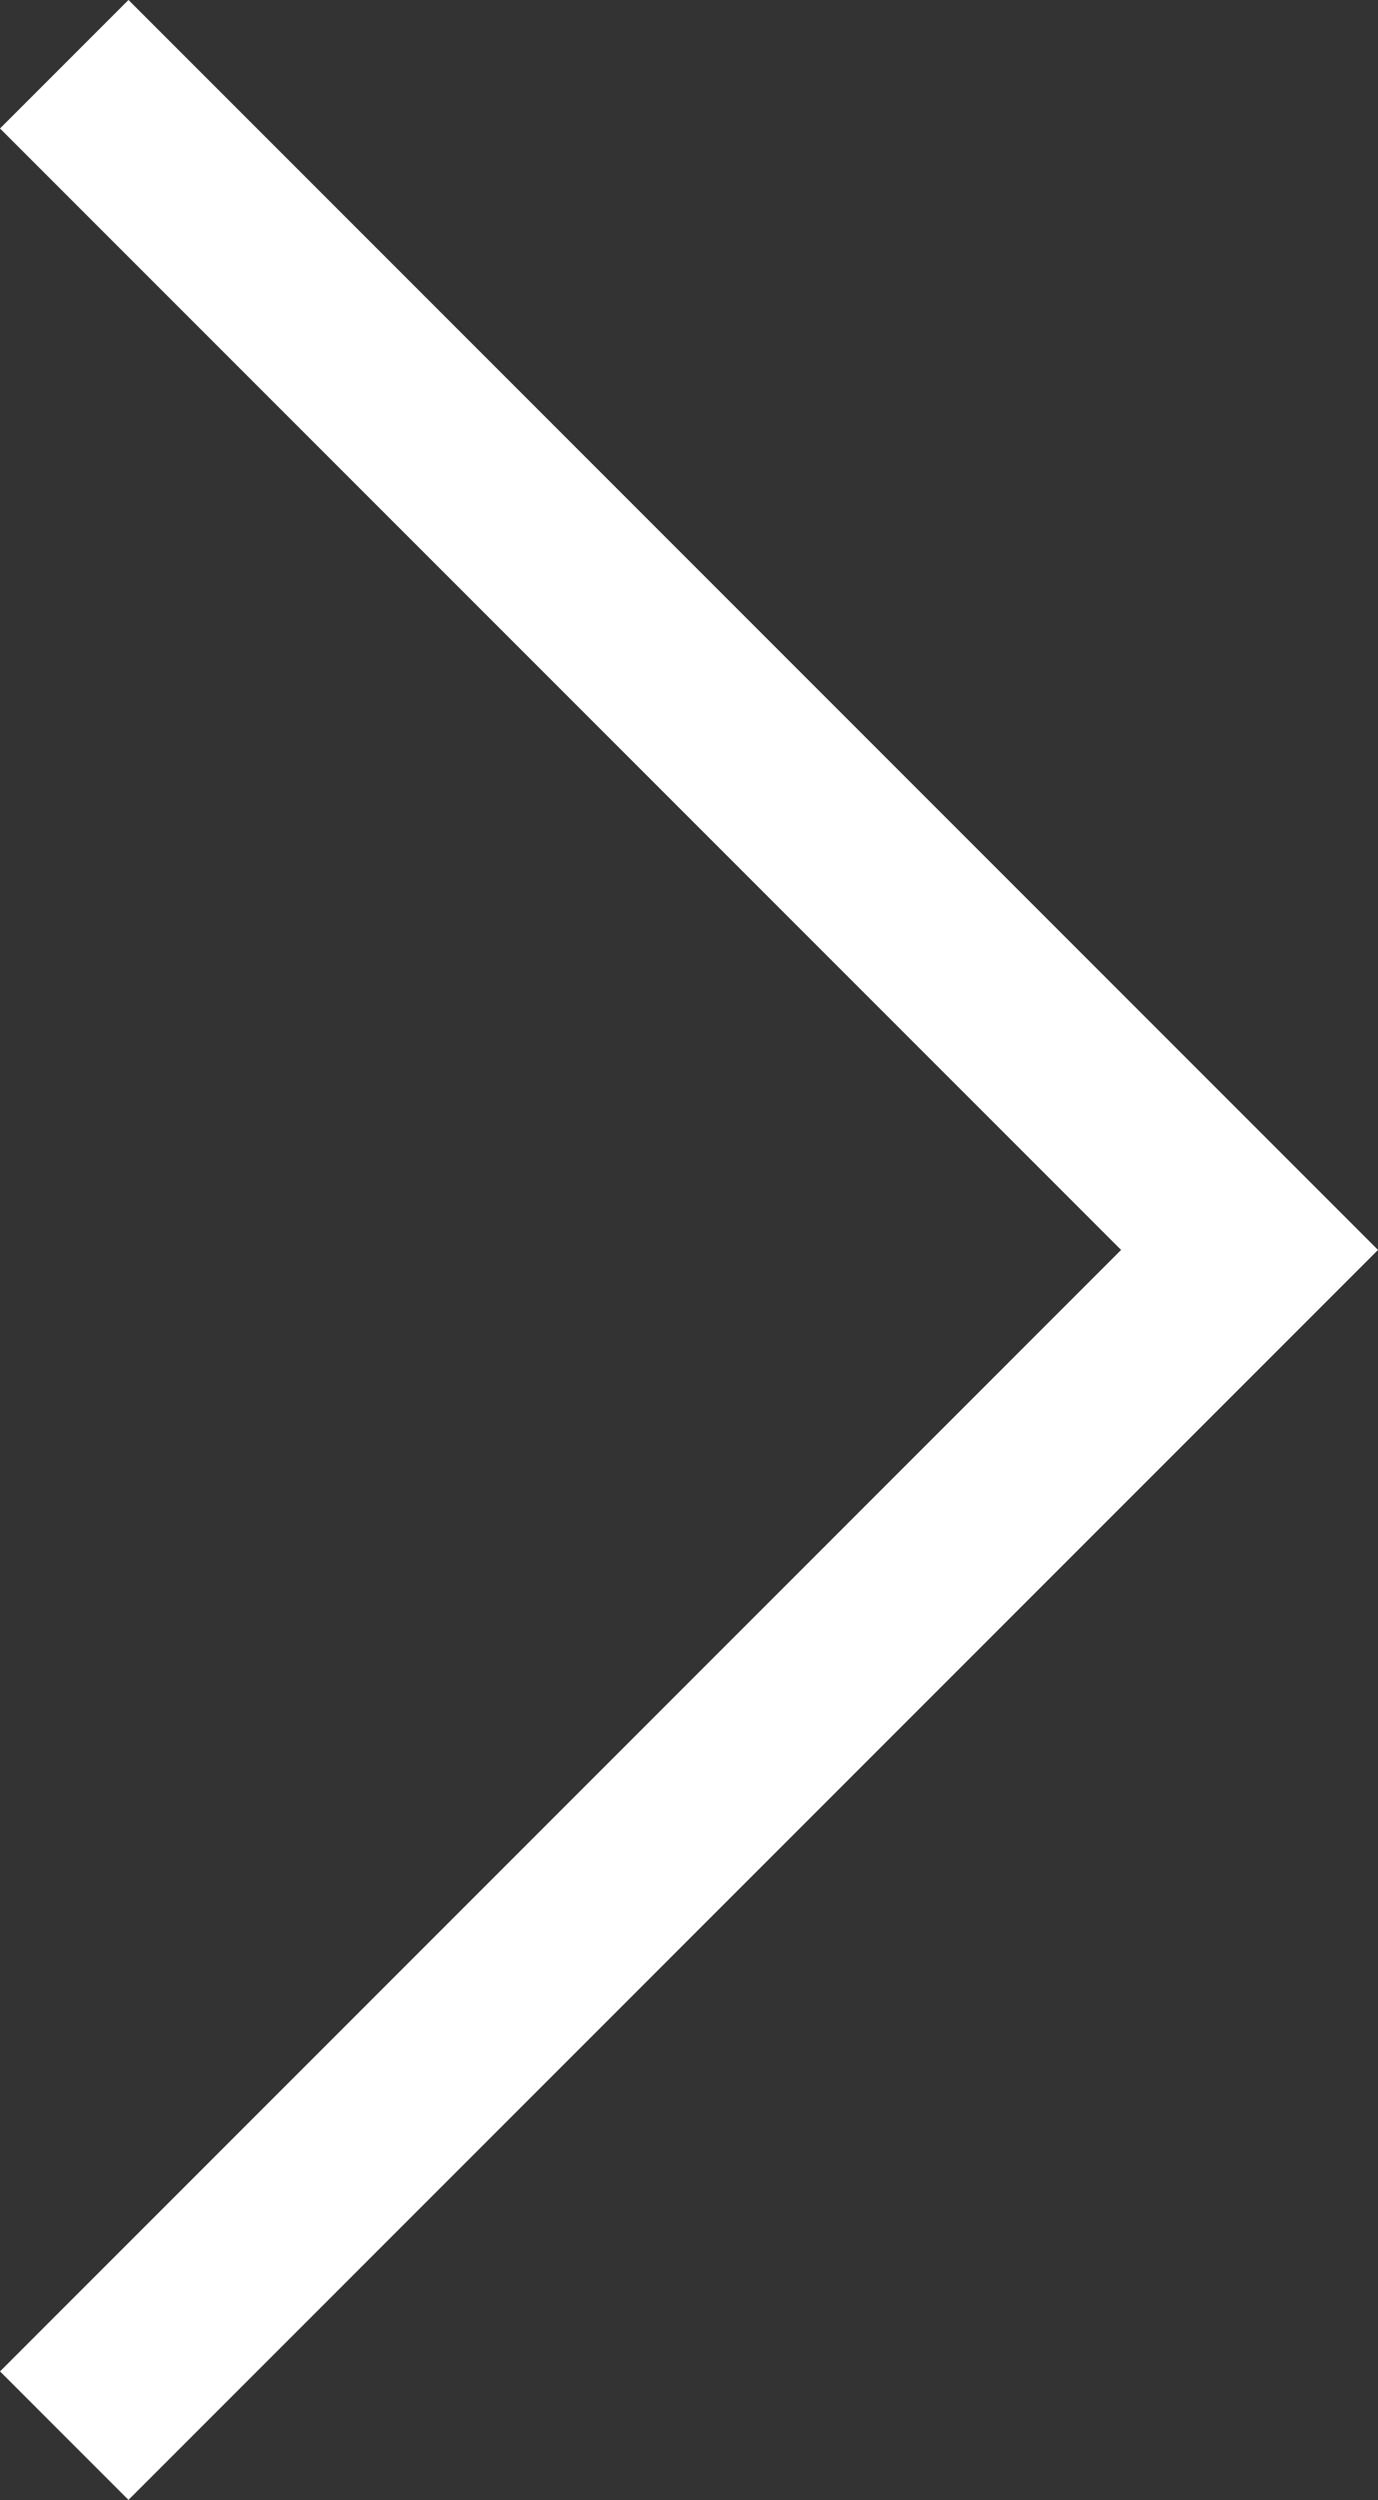 <svg xmlns="http://www.w3.org/2000/svg" width="22.756" height="41.27" viewBox="0 0 22.756 41.27">
  <rect x="0" y="0" width="22.756" height="41.27" fill="#333333" stroke="none"/>
  <path id="パス_5069" data-name="パス 5069" d="M-15708.607-2169.978l19.574,19.574-19.574,19.574" transform="translate(15709.668 2171.038)" fill="none" stroke="#fff" stroke-width="3"/>
</svg>
